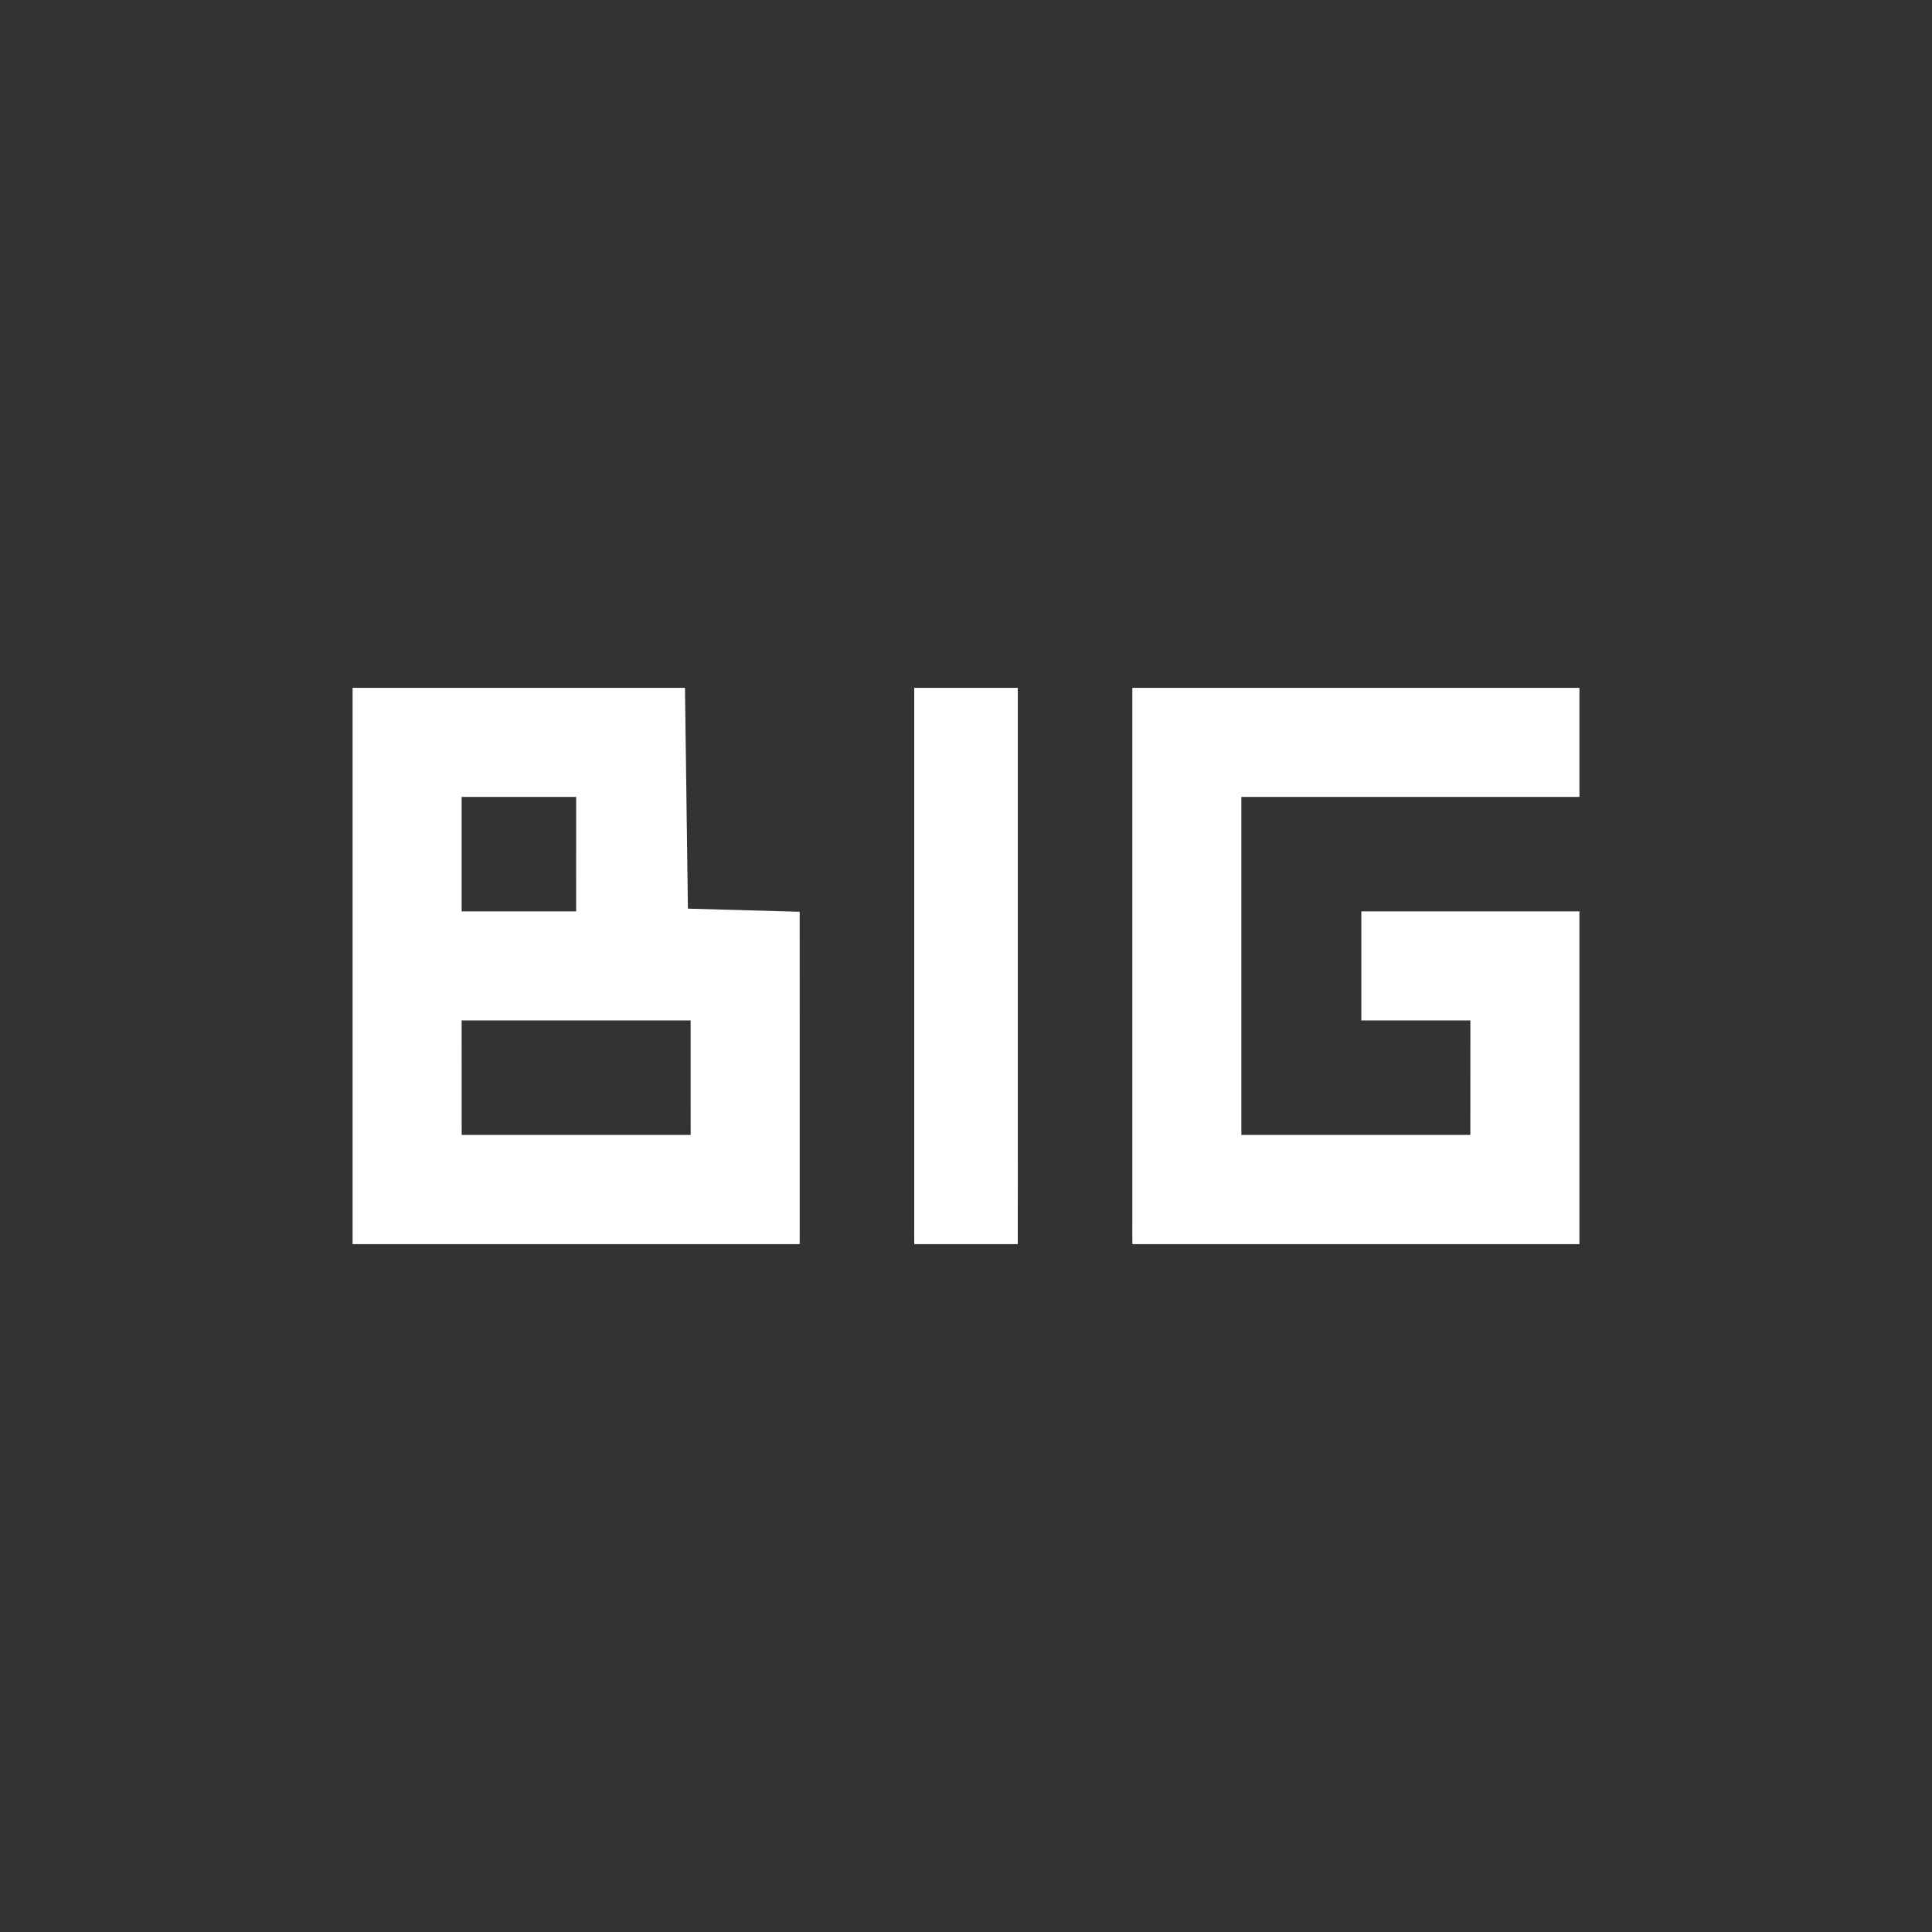 <svg xmlns="http://www.w3.org/2000/svg" xmlns:xlink="http://www.w3.org/1999/xlink" xmlns:xodm="http://www.corel.com/coreldraw/odm/2003" xml:space="preserve" width="600px" height="600px" style="shape-rendering:geometricPrecision; text-rendering:geometricPrecision; image-rendering:optimizeQuality; fill-rule:evenodd; clip-rule:evenodd" viewBox="0 0 56.648 56.648"><rect x="0" y="0" width="56.648" height="56.648" fill="#333333" stroke="none"/> <defs> <style type="text/css"> .fil0 {fill:none} .fil1 {fill:white;fill-rule:nonzero} </style> </defs> <g id="Layer_x0020_1">  <rect class="fil0" width="56.648" height="56.648"></rect> <g id="_1674608333984"> <g id="__x0023_040404ff"> <g> <path class="fil1" d="M10.338 20.168l9.746 0c0.029,2.158 0.058,4.316 0.086,6.474 1.092,0.032 2.185,0.061 3.277,0.092 0.003,2.824 0,5.648 0.001,8.473 -0.001,0.424 0.002,0.849 -0.001,1.273l-13.109 0 0 -16.312 0 0zm3.198 3.198c0,1.119 -0.001,2.238 0,3.357 1.119,0 2.238,0 3.357,0 0,-1.119 0,-2.238 0.001,-3.357 -1.12,-0.001 -2.239,0 -3.358,0l0 0zm0 6.555c0,1.119 -0.001,2.238 0.001,3.357 2.238,-0.001 4.476,0 6.714,0 -0.001,-1.118 0,-2.235 -0.001,-3.353l-0.005 -0.004c-2.236,-0.001 -4.473,0 -6.709,0z"></path> </g> <path class="fil1" d="M26.806 20.168l3.037 0c0,4.238 0,8.477 0,12.715 -0.001,1.199 0.002,2.398 -0.001,3.597l-3.034 0c-0.006,-0.183 -0.001,-0.366 -0.002,-0.549 0,-5.255 0,-10.509 0,-15.763z"></path> <path class="fil1" d="M33.201 20.168l13.109 0 0 3.198c-3.304,0 -6.608,-0.002 -9.912,0 0.001,3.304 0,6.608 0,9.912 2.238,0 4.476,-0.001 6.714,0 0.002,-1.119 0.001,-2.238 0.001,-3.357 -1.066,-0.001 -2.132,-0.001 -3.197,0 -0.001,-1.066 -0.001,-2.132 0,-3.198 2.131,0 4.263,0 6.394,0l0 9.757 -13.107 0c-0.006,-0.224 -0.001,-0.45 -0.002,-0.675 0,-5.212 0,-10.425 0,-15.637z"></path> </g> </g> </g> </svg>